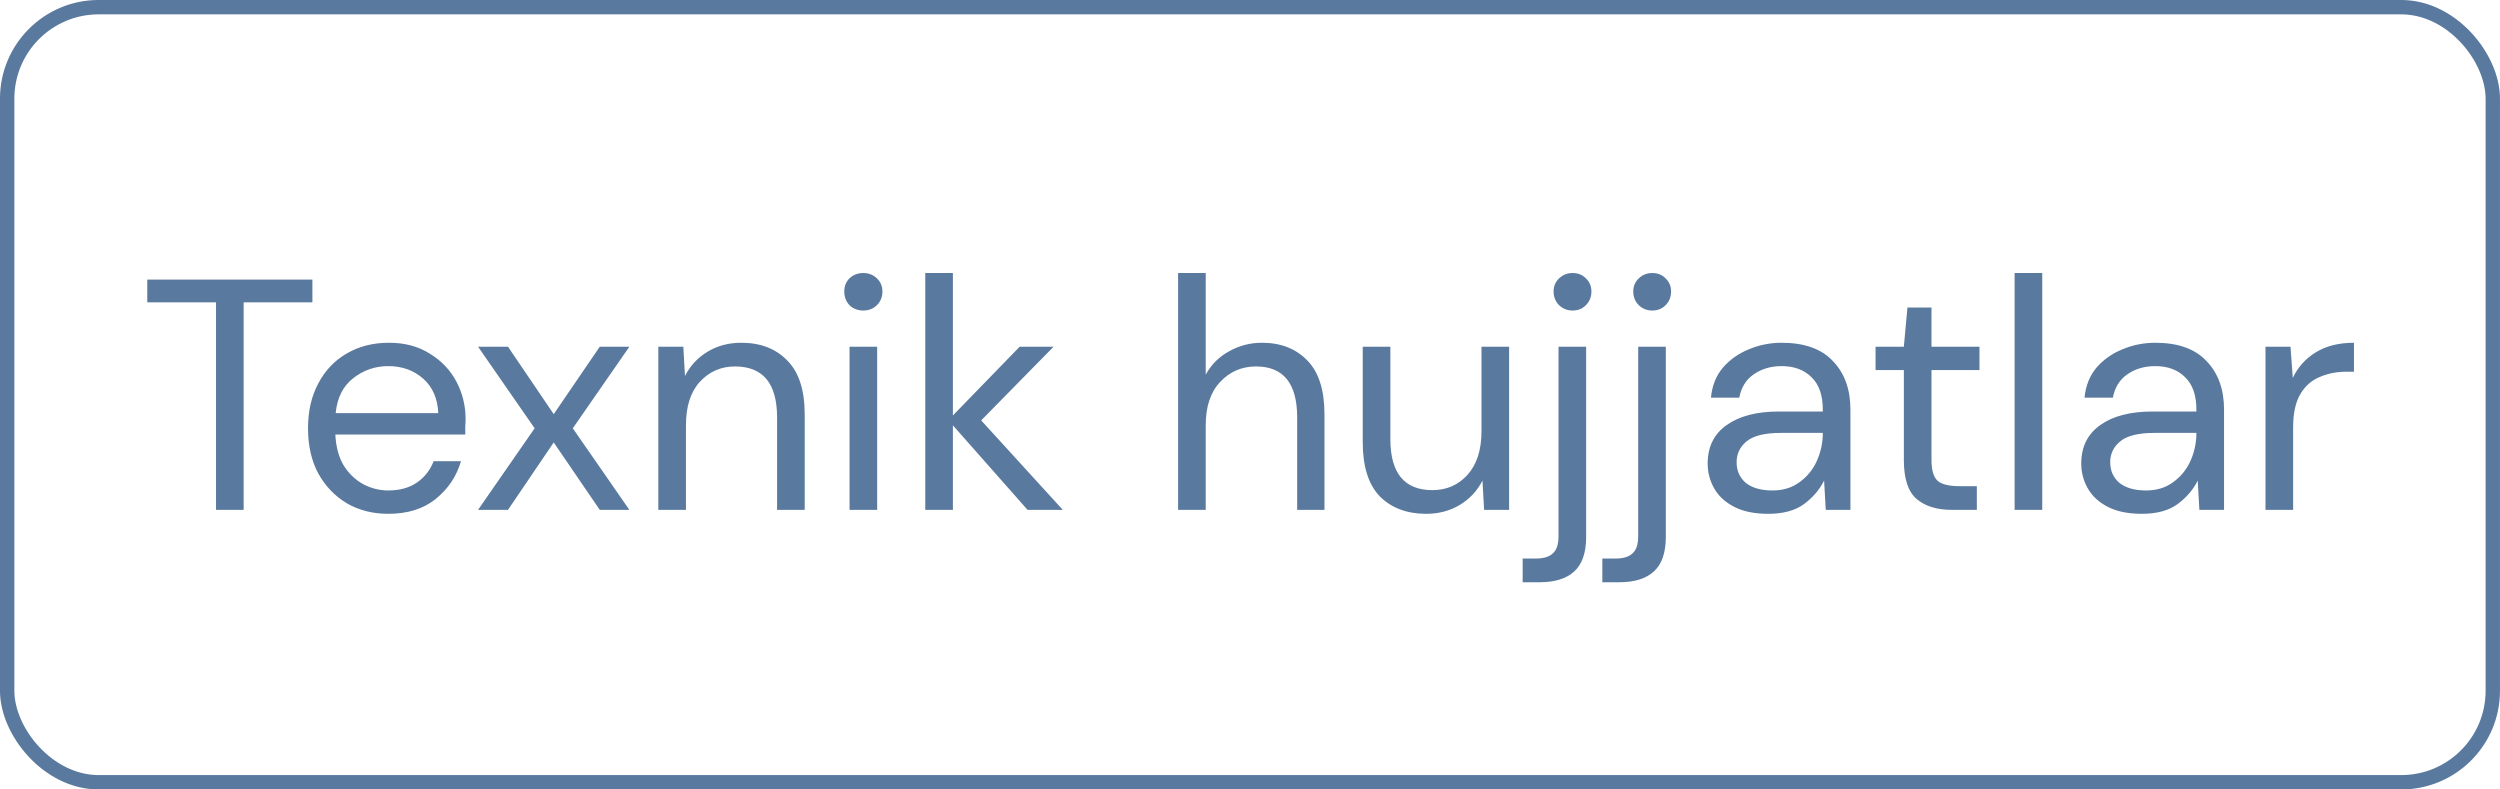 <?xml version="1.0" encoding="UTF-8"?> <svg xmlns="http://www.w3.org/2000/svg" width="76" height="24" viewBox="0 0 76 24" fill="none"><rect x="0.218" y="0.218" width="75.563" height="23.563" rx="2.782" stroke="#59799F" stroke-width="0.437"></rect><path d="M6.567 15.5V9.19H4.477V8.5H9.497V9.19H7.407V15.5H6.567ZM11.804 15.62C11.331 15.62 10.911 15.513 10.544 15.3C10.177 15.08 9.887 14.777 9.674 14.39C9.467 14.003 9.364 13.547 9.364 13.02C9.364 12.5 9.467 12.047 9.674 11.66C9.88 11.267 10.167 10.963 10.534 10.75C10.907 10.53 11.337 10.42 11.824 10.42C12.304 10.42 12.717 10.53 13.064 10.75C13.417 10.963 13.687 11.247 13.874 11.6C14.06 11.953 14.154 12.333 14.154 12.74C14.154 12.813 14.15 12.887 14.144 12.96C14.144 13.033 14.144 13.117 14.144 13.21H10.194C10.214 13.59 10.3 13.907 10.454 14.16C10.614 14.407 10.81 14.593 11.044 14.72C11.284 14.847 11.537 14.91 11.804 14.91C12.15 14.91 12.441 14.83 12.674 14.67C12.907 14.51 13.077 14.293 13.184 14.02H14.014C13.88 14.48 13.624 14.863 13.244 15.17C12.87 15.47 12.39 15.62 11.804 15.62ZM11.804 11.13C11.404 11.13 11.047 11.253 10.734 11.5C10.427 11.74 10.251 12.093 10.204 12.56H13.324C13.304 12.113 13.15 11.763 12.864 11.51C12.577 11.257 12.224 11.13 11.804 11.13ZM14.533 15.5L16.253 13.02L14.533 10.54H15.443L16.833 12.59L18.233 10.54H19.133L17.413 13.02L19.133 15.5H18.233L16.833 13.45L15.443 15.5H14.533ZM20.013 15.5V10.54H20.773L20.823 11.43C20.983 11.117 21.213 10.87 21.513 10.69C21.813 10.51 22.153 10.42 22.533 10.42C23.12 10.42 23.587 10.6 23.933 10.96C24.287 11.313 24.463 11.86 24.463 12.6V15.5H23.623V12.69C23.623 11.657 23.197 11.14 22.343 11.14C21.917 11.14 21.56 11.297 21.273 11.61C20.993 11.917 20.853 12.357 20.853 12.93V15.5H20.013ZM26.246 9.44C26.079 9.44 25.939 9.387 25.826 9.28C25.719 9.167 25.666 9.027 25.666 8.86C25.666 8.7 25.719 8.567 25.826 8.46C25.939 8.353 26.079 8.3 26.246 8.3C26.406 8.3 26.543 8.353 26.656 8.46C26.769 8.567 26.826 8.7 26.826 8.86C26.826 9.027 26.769 9.167 26.656 9.28C26.543 9.387 26.406 9.44 26.246 9.44ZM25.826 15.5V10.54H26.666V15.5H25.826ZM28.128 15.5V8.3H28.968V12.63L30.998 10.54H32.029L29.828 12.78L32.309 15.5H31.238L28.968 12.93V15.5H28.128ZM35.814 15.5V8.3H36.654V11.39C36.821 11.083 37.057 10.847 37.364 10.68C37.671 10.507 38.004 10.42 38.364 10.42C38.937 10.42 39.397 10.6 39.744 10.96C40.091 11.313 40.264 11.86 40.264 12.6V15.5H39.434V12.69C39.434 11.657 39.017 11.14 38.184 11.14C37.751 11.14 37.387 11.297 37.094 11.61C36.801 11.917 36.654 12.357 36.654 12.93V15.5H35.814ZM45.877 10.54V15.5H45.117L45.067 14.61C44.907 14.923 44.677 15.17 44.377 15.35C44.077 15.53 43.737 15.62 43.357 15.62C42.77 15.62 42.3 15.443 41.947 15.09C41.6 14.73 41.427 14.18 41.427 13.44V10.54H42.267V13.35C42.267 14.383 42.693 14.9 43.547 14.9C43.973 14.9 44.327 14.747 44.607 14.44C44.893 14.127 45.037 13.683 45.037 13.11V10.54H45.877ZM47.809 9.44C47.649 9.44 47.513 9.387 47.399 9.28C47.286 9.167 47.229 9.027 47.229 8.86C47.229 8.7 47.286 8.567 47.399 8.46C47.513 8.353 47.649 8.3 47.809 8.3C47.969 8.3 48.103 8.353 48.209 8.46C48.323 8.567 48.379 8.7 48.379 8.86C48.379 9.027 48.323 9.167 48.209 9.28C48.103 9.387 47.969 9.44 47.809 9.44ZM46.289 17.7V16.98H46.679C46.926 16.98 47.103 16.927 47.209 16.82C47.323 16.72 47.379 16.547 47.379 16.3V10.54H48.219V16.32C48.219 16.8 48.099 17.15 47.859 17.37C47.619 17.59 47.269 17.7 46.809 17.7H46.289ZM50.231 9.44C50.071 9.44 49.934 9.387 49.821 9.28C49.708 9.167 49.651 9.027 49.651 8.86C49.651 8.7 49.708 8.567 49.821 8.46C49.934 8.353 50.071 8.3 50.231 8.3C50.391 8.3 50.525 8.353 50.631 8.46C50.745 8.567 50.801 8.7 50.801 8.86C50.801 9.027 50.745 9.167 50.631 9.28C50.525 9.387 50.391 9.44 50.231 9.44ZM48.711 17.7V16.98H49.101C49.348 16.98 49.525 16.927 49.631 16.82C49.745 16.72 49.801 16.547 49.801 16.3V10.54H50.641V16.32C50.641 16.8 50.521 17.15 50.281 17.37C50.041 17.59 49.691 17.7 49.231 17.7H48.711ZM53.753 15.62C53.34 15.62 52.996 15.55 52.723 15.41C52.45 15.27 52.246 15.083 52.113 14.85C51.98 14.617 51.913 14.363 51.913 14.09C51.913 13.583 52.106 13.193 52.493 12.92C52.88 12.647 53.406 12.51 54.073 12.51H55.413V12.45C55.413 12.017 55.3 11.69 55.073 11.47C54.846 11.243 54.543 11.13 54.163 11.13C53.836 11.13 53.553 11.213 53.313 11.38C53.08 11.54 52.933 11.777 52.873 12.09H52.013C52.046 11.73 52.166 11.427 52.373 11.18C52.586 10.933 52.85 10.747 53.163 10.62C53.476 10.487 53.81 10.42 54.163 10.42C54.856 10.42 55.376 10.607 55.723 10.98C56.076 11.347 56.253 11.837 56.253 12.45V15.5H55.503L55.453 14.61C55.313 14.89 55.106 15.13 54.833 15.33C54.566 15.523 54.206 15.62 53.753 15.62ZM53.883 14.91C54.203 14.91 54.476 14.827 54.703 14.66C54.936 14.493 55.113 14.277 55.233 14.01C55.353 13.743 55.413 13.463 55.413 13.17V13.16H54.143C53.65 13.16 53.3 13.247 53.093 13.42C52.893 13.587 52.793 13.797 52.793 14.05C52.793 14.31 52.886 14.52 53.073 14.68C53.266 14.833 53.536 14.91 53.883 14.91ZM59.337 15.5C58.883 15.5 58.526 15.39 58.267 15.17C58.007 14.95 57.877 14.553 57.877 13.98V11.25H57.017V10.54H57.877L57.986 9.35H58.717V10.54H60.176V11.25H58.717V13.98C58.717 14.293 58.78 14.507 58.907 14.62C59.033 14.727 59.257 14.78 59.577 14.78H60.096V15.5H59.337ZM61.244 15.5V8.3H62.084V15.5H61.244ZM65.111 15.62C64.697 15.62 64.354 15.55 64.081 15.41C63.807 15.27 63.604 15.083 63.471 14.85C63.337 14.617 63.27 14.363 63.27 14.09C63.27 13.583 63.464 13.193 63.85 12.92C64.237 12.647 64.764 12.51 65.43 12.51H66.77V12.45C66.77 12.017 66.657 11.69 66.43 11.47C66.204 11.243 65.9 11.13 65.52 11.13C65.194 11.13 64.91 11.213 64.671 11.38C64.437 11.54 64.29 11.777 64.231 12.09H63.37C63.404 11.73 63.524 11.427 63.73 11.18C63.944 10.933 64.207 10.747 64.52 10.62C64.834 10.487 65.167 10.42 65.52 10.42C66.214 10.42 66.734 10.607 67.081 10.98C67.434 11.347 67.611 11.837 67.611 12.45V15.5H66.861L66.811 14.61C66.671 14.89 66.464 15.13 66.191 15.33C65.924 15.523 65.564 15.62 65.111 15.62ZM65.24 14.91C65.561 14.91 65.834 14.827 66.061 14.66C66.294 14.493 66.471 14.277 66.591 14.01C66.71 13.743 66.77 13.463 66.77 13.17V13.16H65.501C65.007 13.16 64.657 13.247 64.451 13.42C64.251 13.587 64.15 13.797 64.15 14.05C64.15 14.31 64.244 14.52 64.43 14.68C64.624 14.833 64.894 14.91 65.24 14.91ZM68.871 15.5V10.54H69.631L69.701 11.49C69.854 11.163 70.087 10.903 70.401 10.71C70.714 10.517 71.101 10.42 71.561 10.42V11.3H71.331C71.037 11.3 70.767 11.353 70.521 11.46C70.274 11.56 70.077 11.733 69.931 11.98C69.784 12.227 69.711 12.567 69.711 13V15.5H68.871Z" fill="#59799F"></path></svg> 